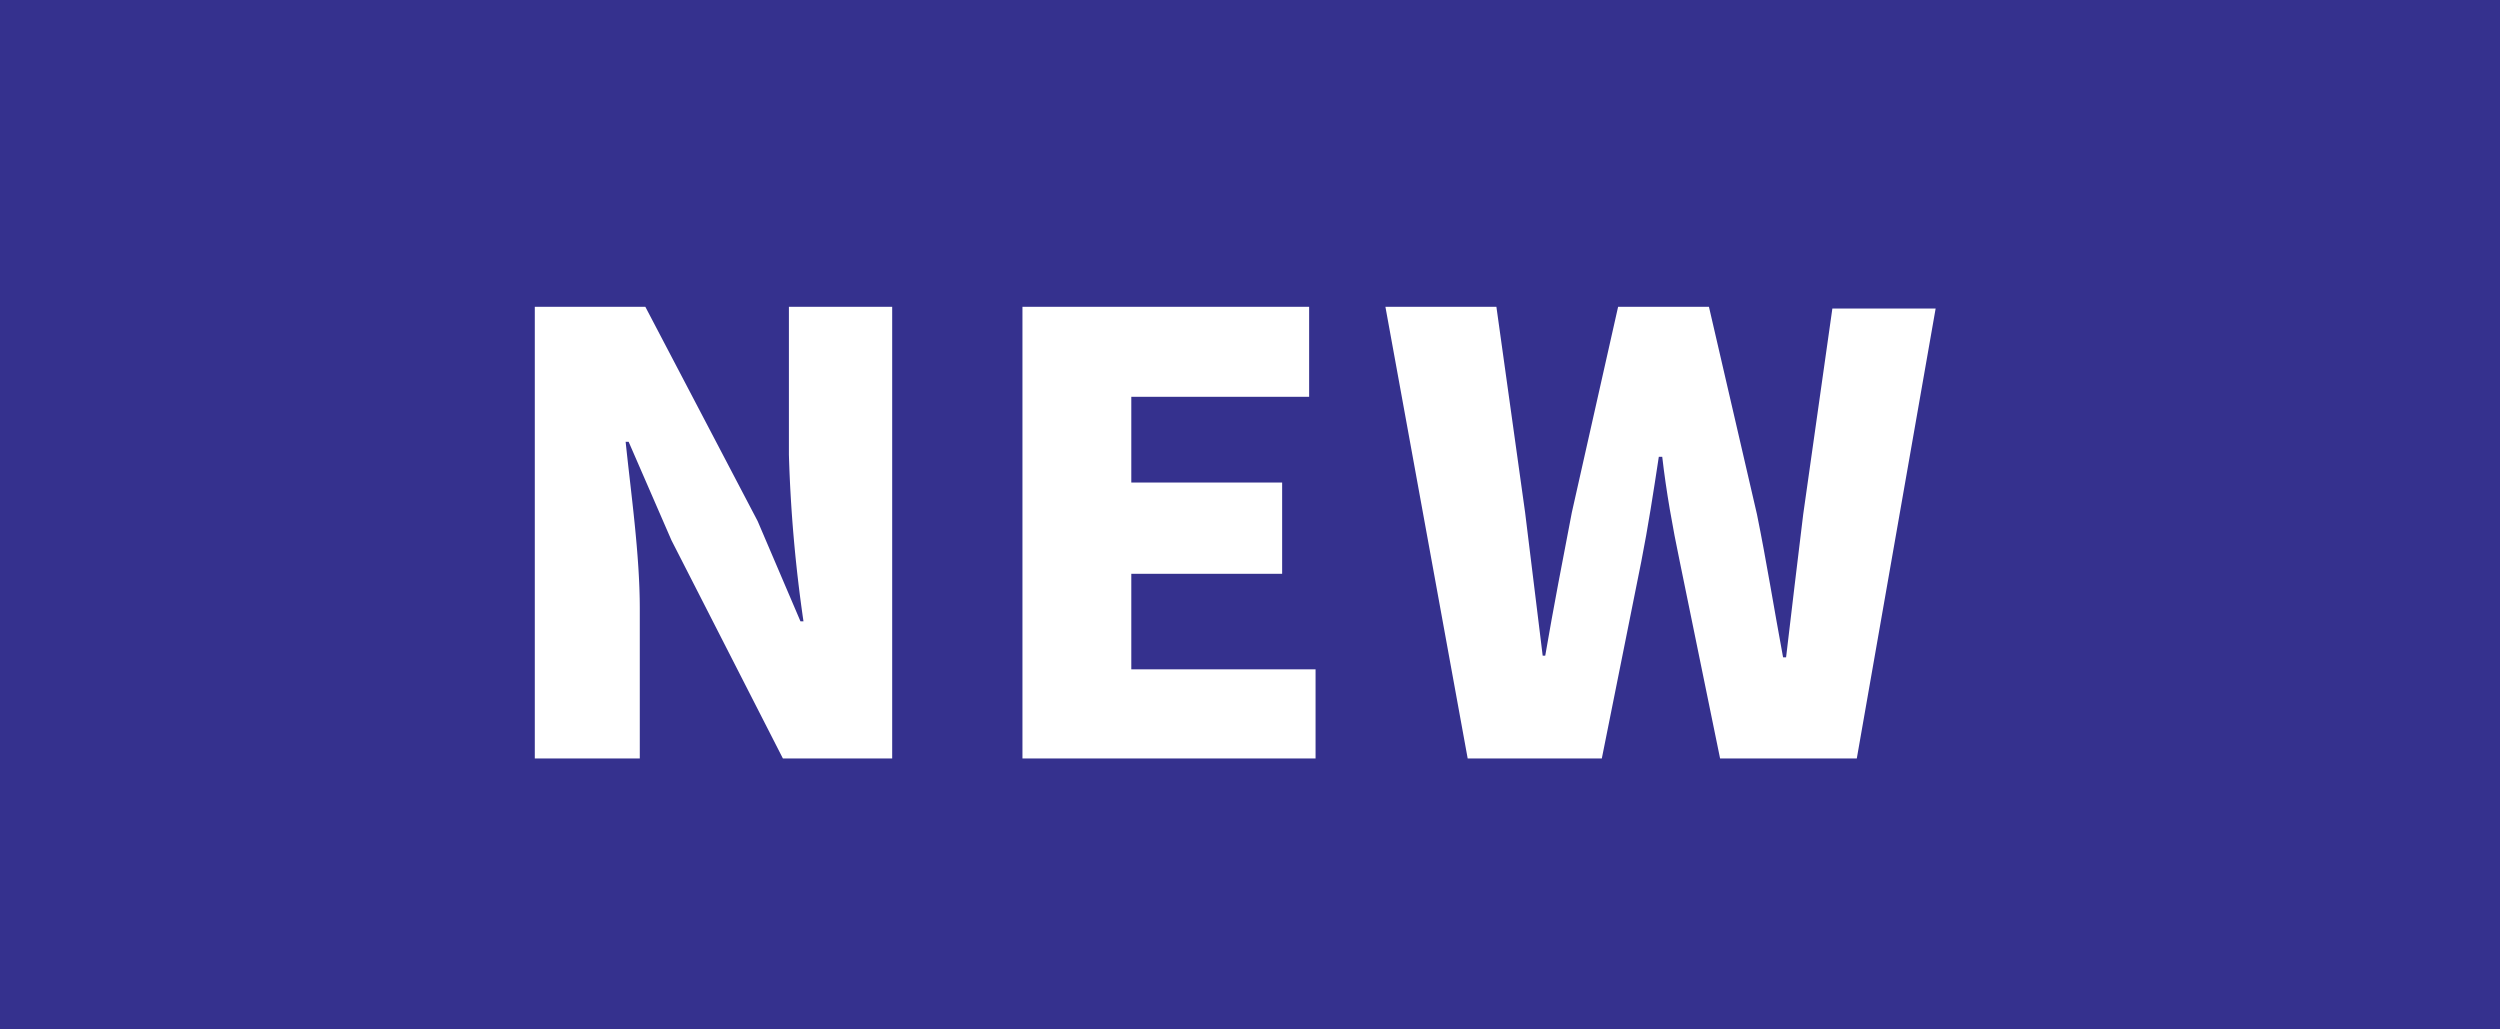 <svg xmlns="http://www.w3.org/2000/svg" viewBox="0 0 58.34 24.02"><defs><style>.cls-1{fill:#35318e;}.cls-2{fill:#fff;}</style></defs><g id="レイヤー_2" data-name="レイヤー 2"><g id="文字"><rect class="cls-1" width="58.34" height="24.02"/><path class="cls-2" d="M12.48,7.16h2.58l2.62,5,1,2.34h.07a33.52,33.52,0,0,1-.34-3.89V7.16h2.41V17.7H18.27l-2.6-5.09-1-2.3h-.07c.12,1.17.33,2.62.33,3.89v3.5H12.48Z"/><path class="cls-2" d="M23.86,7.16h6.69v2.1H26.4v2h3.52v2.13H26.4v2.23h4.3V17.7H23.86Z"/><path class="cls-2" d="M32.33,7.16h2.59l.67,4.8L36,15.3h.06c.19-1.11.41-2.25.62-3.34l1.08-4.8h2.12L41,12c.22,1.08.4,2.21.61,3.34h.07c.13-1.13.27-2.25.4-3.34l.68-4.8h2.41L43.33,17.7H40.14l-.94-4.59c-.17-.81-.32-1.66-.41-2.45h-.08c-.12.79-.25,1.64-.41,2.45l-.92,4.59H34.25Z"/></g></g></svg>